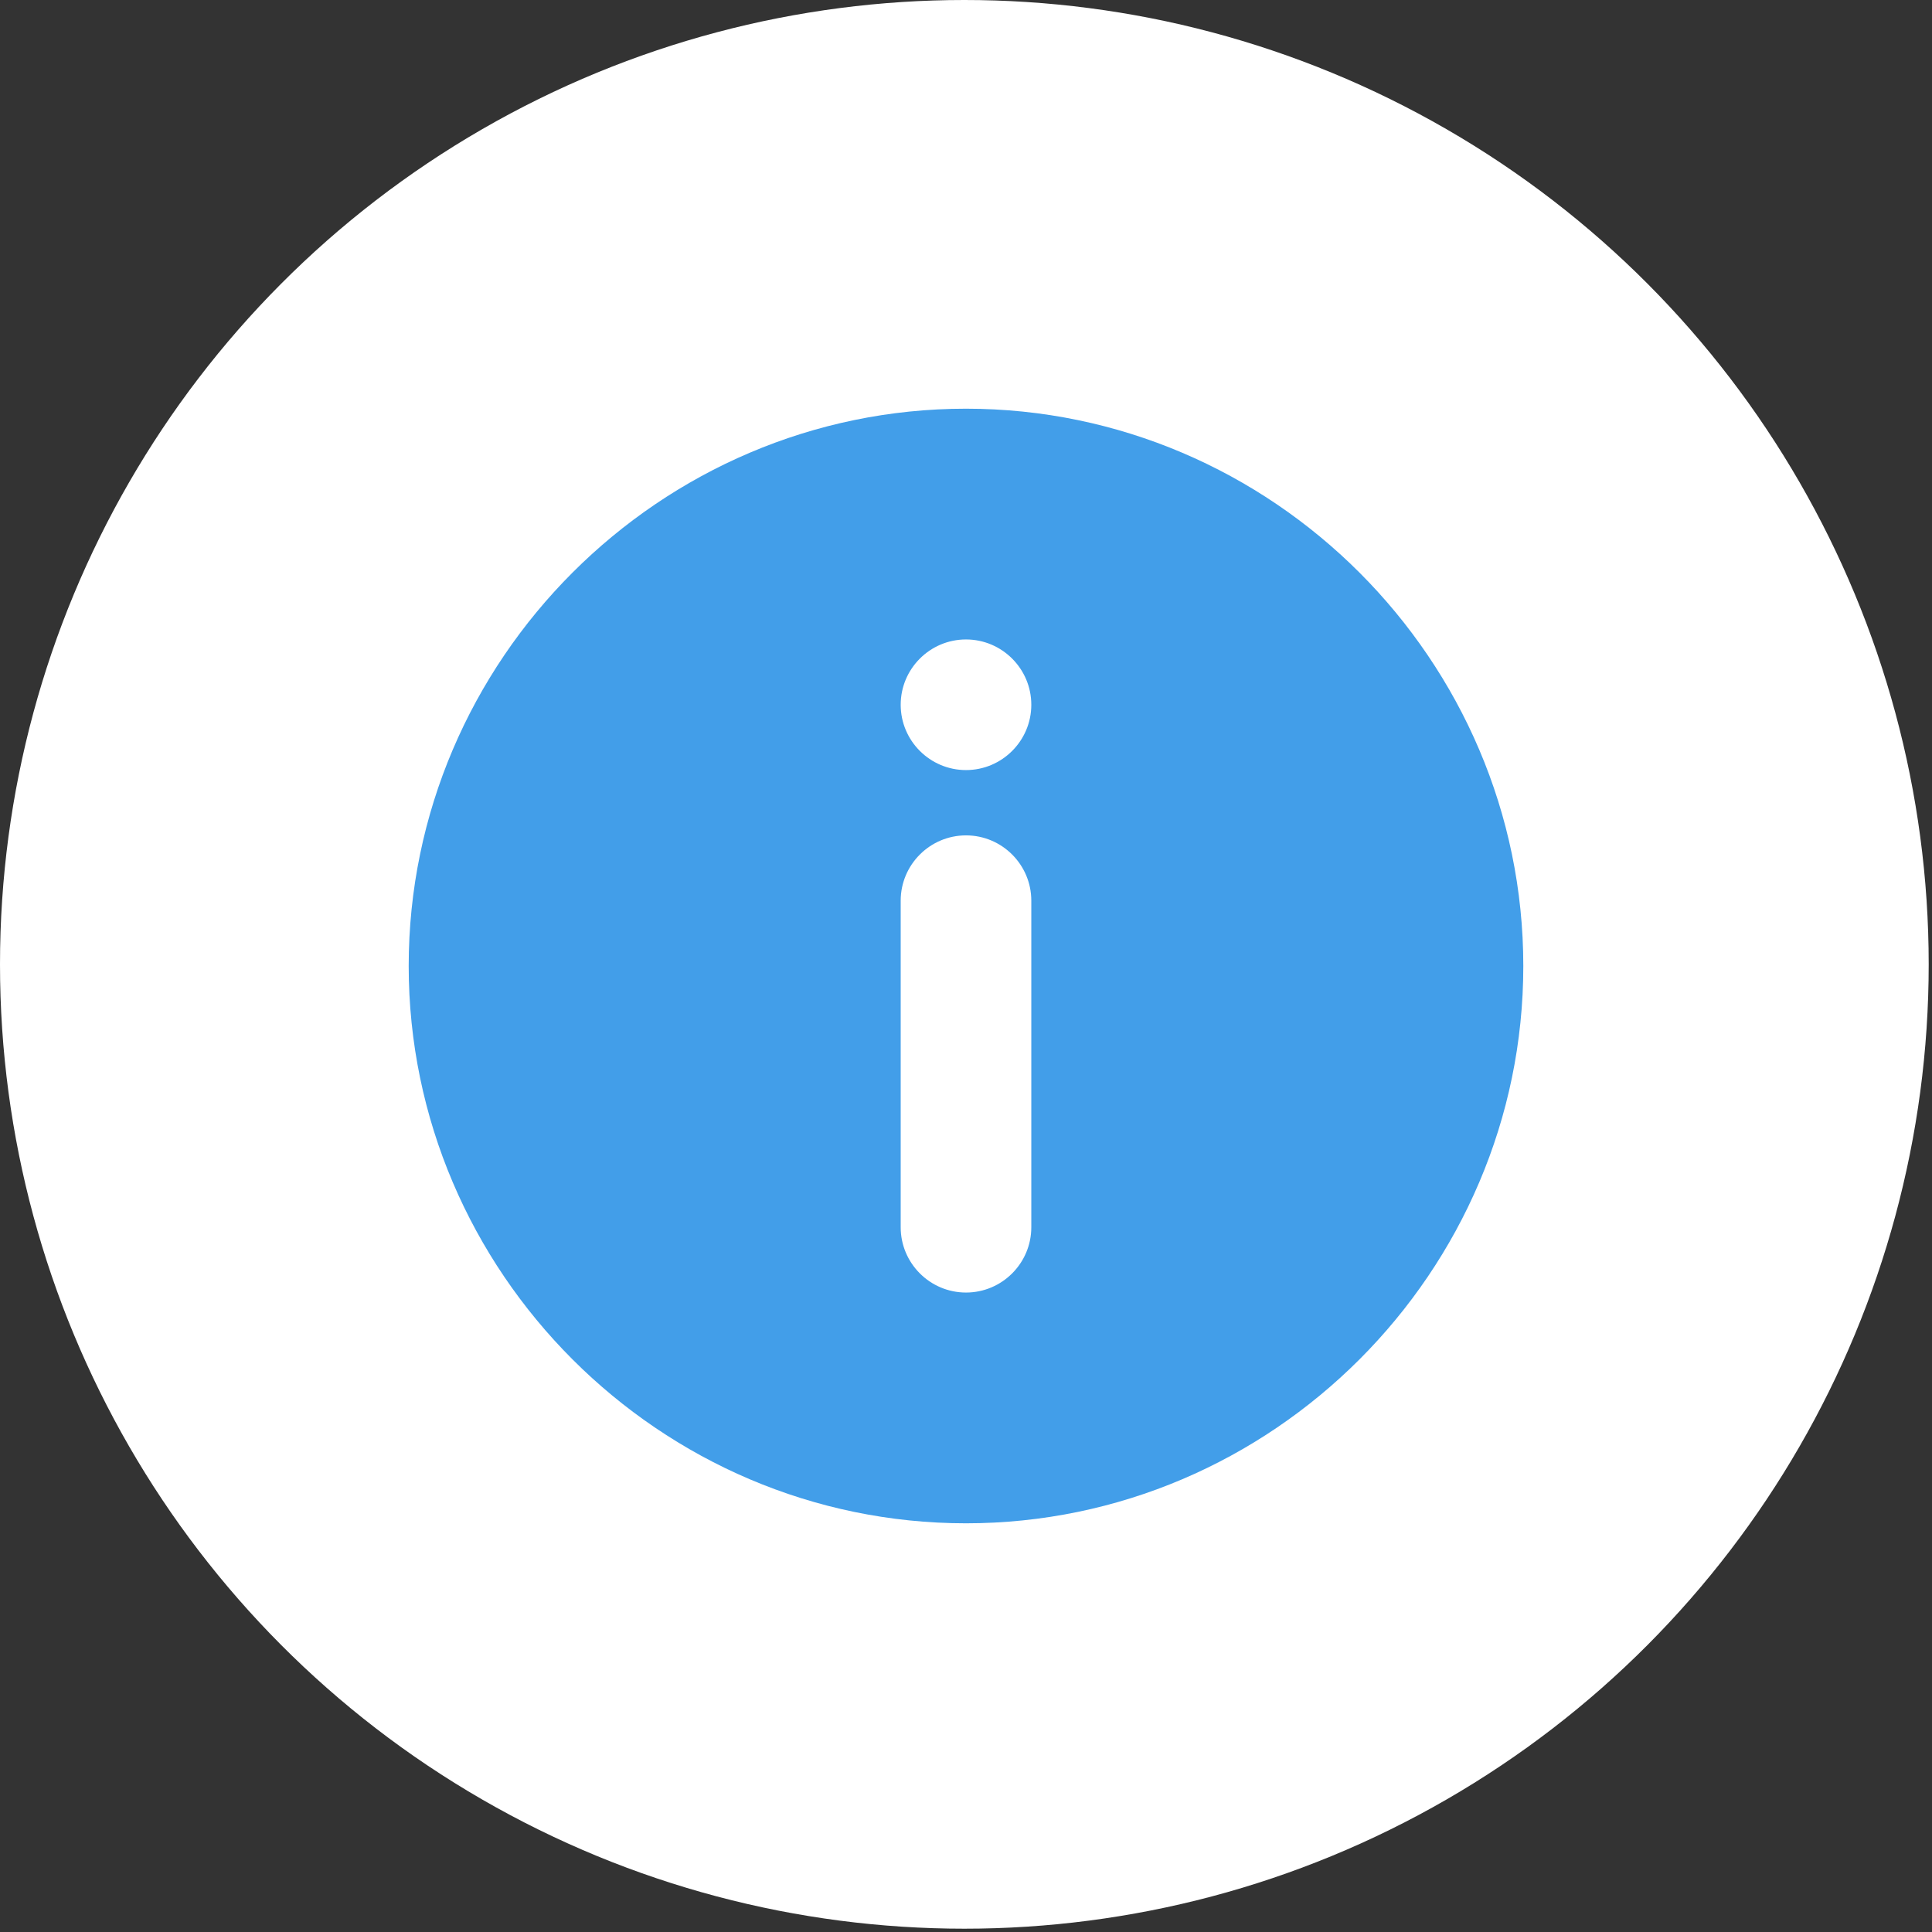<?xml version="1.0" encoding="UTF-8"?> <svg xmlns="http://www.w3.org/2000/svg" width="260" height="260" viewBox="0 0 260 260" fill="none"><rect x="0" y="0" width="260" height="260" fill="#333333" stroke="none"/><circle cx="129.778" cy="129.778" r="129.778" fill="white"></circle><g clip-path="url(#clip0_1178_20)"><path d="M130 55C88.806 55 55 88.806 55 130C55 171.194 88.806 205 130 205C171.194 205 205 171.194 205 130C205 88.806 171.194 55 130 55ZM138.789 165.156C138.789 170.001 134.845 173.945 130 173.945C125.155 173.945 121.211 170.001 121.211 165.156V121.211C121.211 116.366 125.155 112.422 130 112.422C134.845 112.422 138.789 116.366 138.789 121.211V165.156ZM130 103.633C125.155 103.633 121.211 99.689 121.211 94.844C121.211 89.999 125.155 86.055 130 86.055C134.845 86.055 138.789 89.999 138.789 94.844C138.789 99.689 134.845 103.633 130 103.633Z" fill="#429EE9"></path></g><defs><clipPath id="clip0_1178_20"><rect width="150" height="150" fill="white" transform="translate(55 55)"></rect></clipPath></defs></svg> 